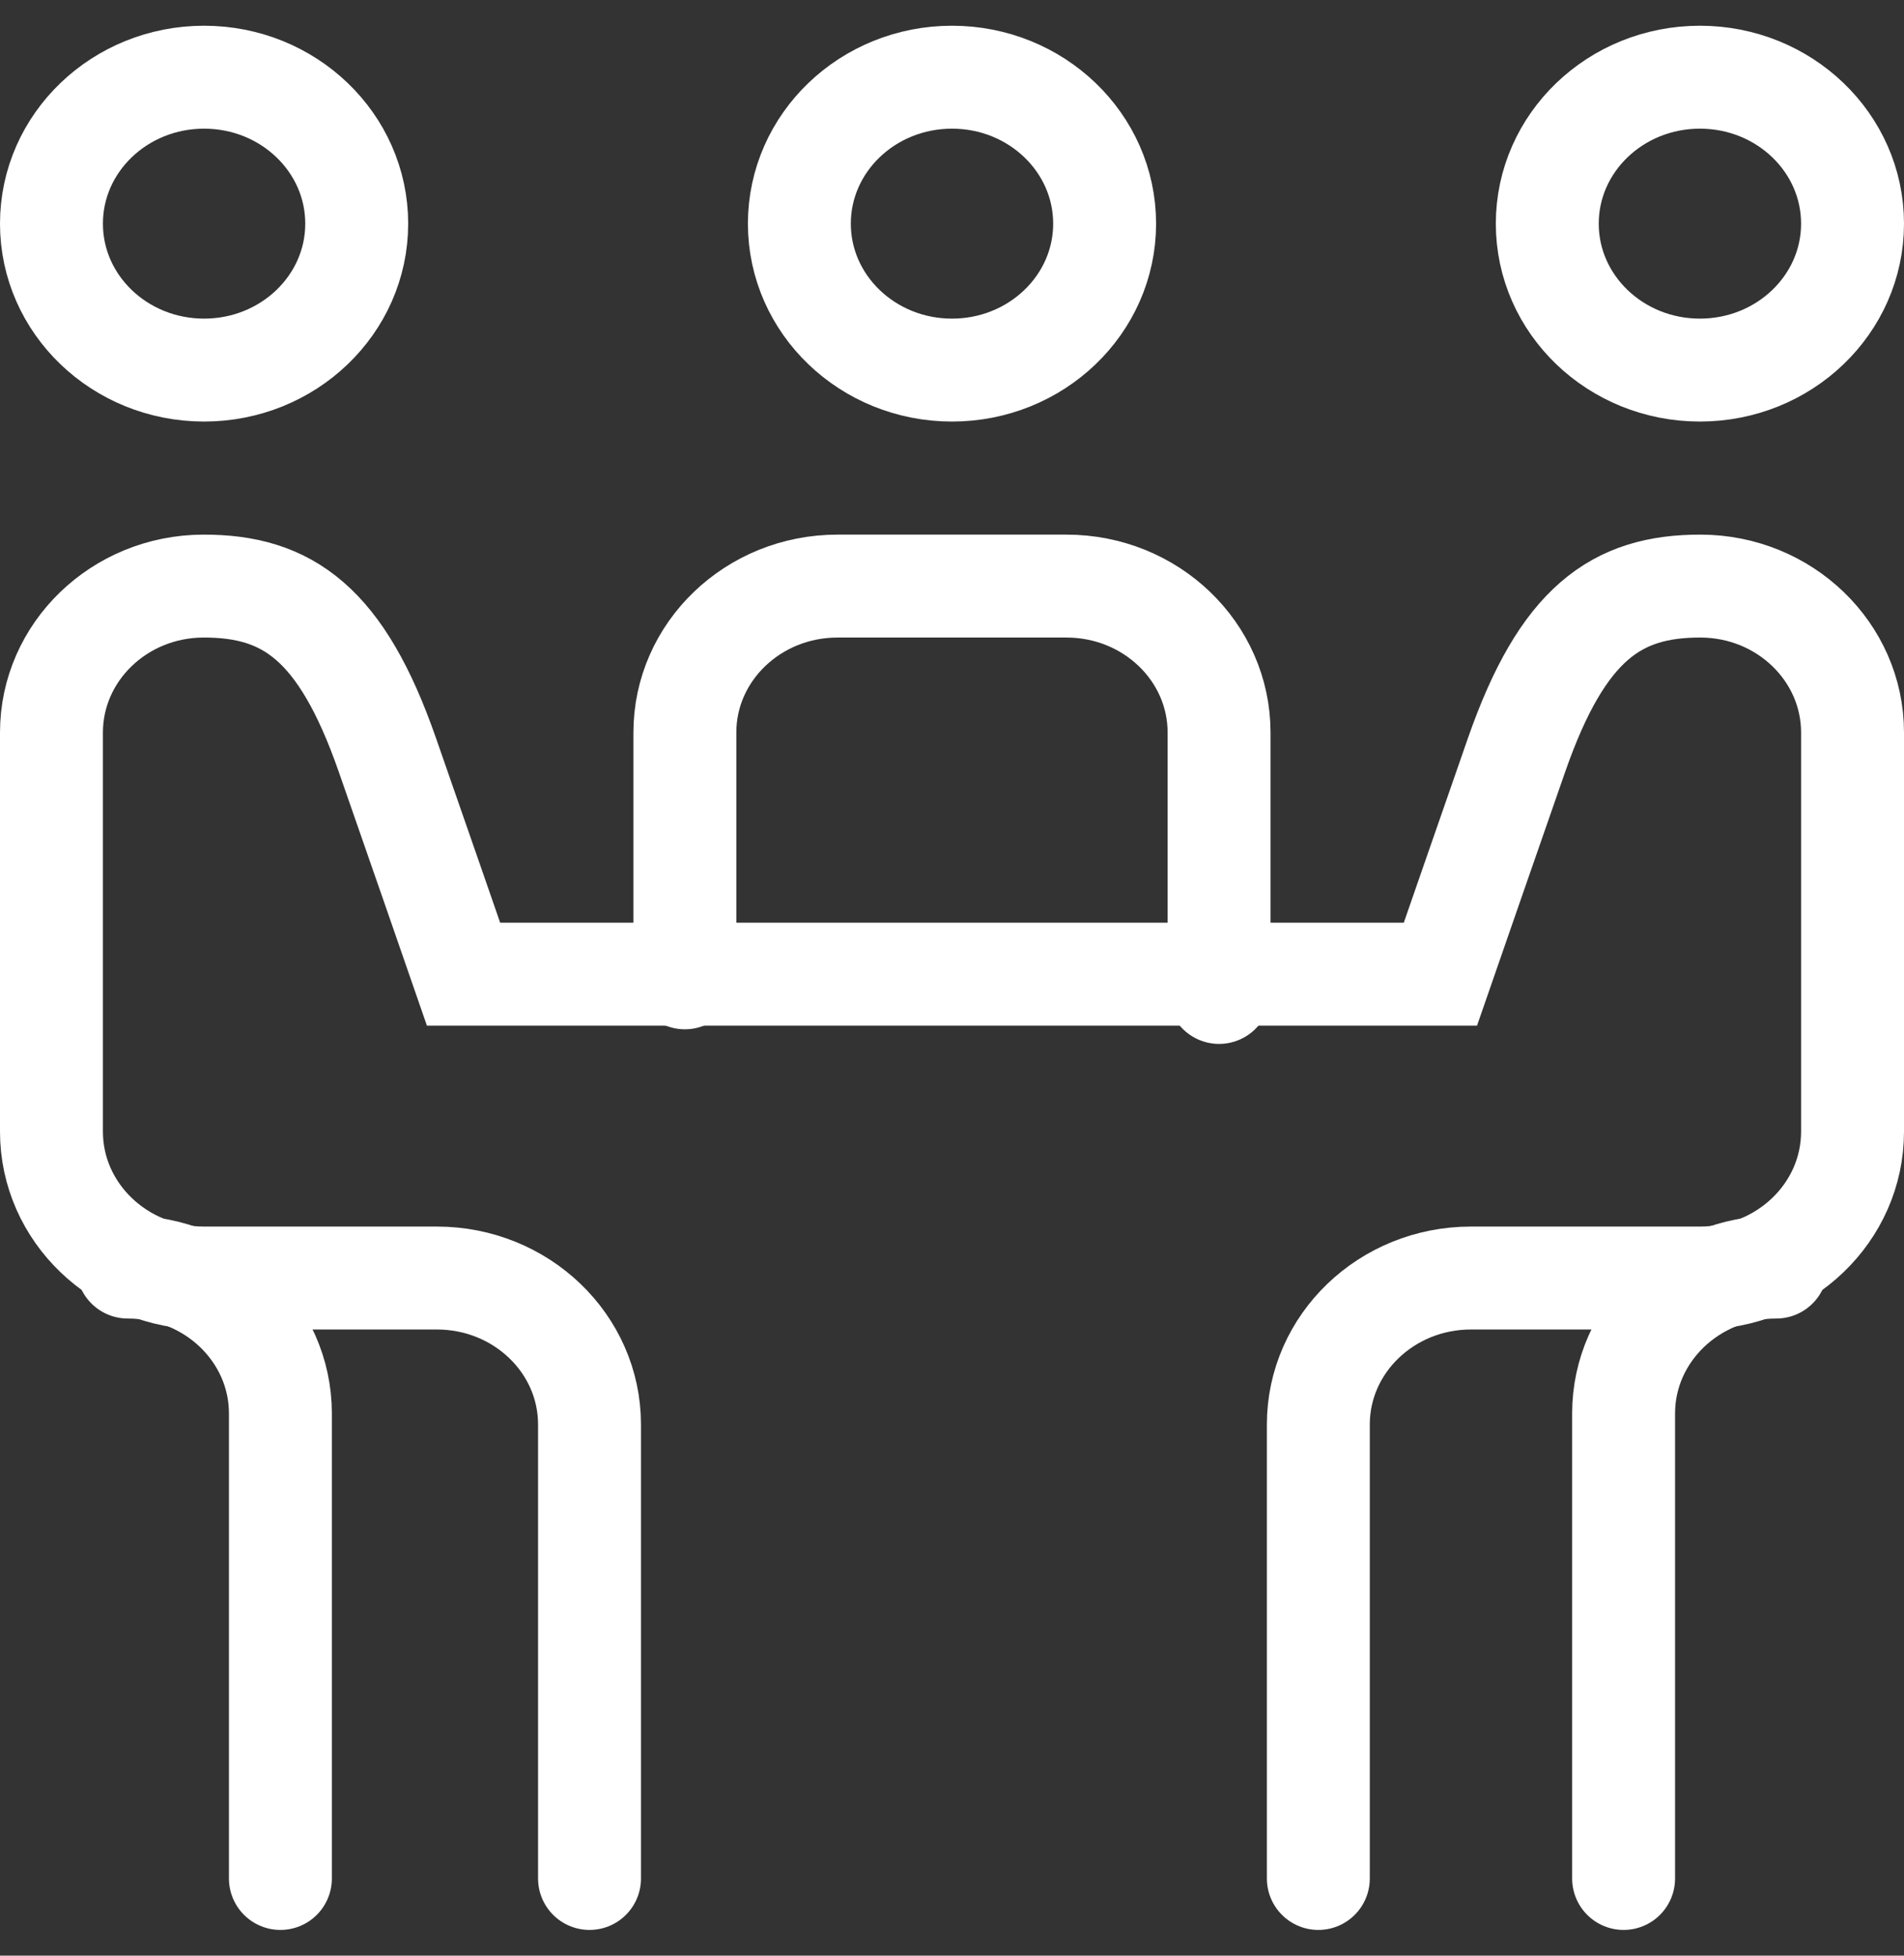<svg xmlns="http://www.w3.org/2000/svg" width="37" height="38" viewBox="0 0 37 38" fill="none"><rect x="0" y="0" width="37" height="38" fill="#333333" stroke="none"/><path d="M36 4.346C36 2.774 34.672 1.5 33.034 1.5C31.396 1.5 30.068 2.774 30.068 4.346C30.068 5.917 31.396 7.191 33.034 7.191C34.672 7.191 36 5.917 36 4.346Z" stroke="white" stroke-width="2" stroke-miterlimit="10" stroke-linecap="round"></path><path d="M1 4.346C1 2.774 2.328 1.5 3.966 1.5C5.604 1.5 6.932 2.774 6.932 4.346C6.932 5.917 5.604 7.191 3.966 7.191C2.328 7.191 1 5.917 1 4.346Z" stroke="white" stroke-width="2" stroke-miterlimit="10" stroke-linecap="round"></path><path d="M11.456 36.5V27.679C11.456 26.107 10.128 24.833 8.489 24.833H3.966C2.328 24.833 1 23.559 1 21.988V14.234C1 12.669 2.317 11.394 3.948 11.388C5.59 11.383 6.636 12.114 7.525 14.661C7.916 15.777 9.008 18.929 9.008 18.929H27.991C27.991 18.929 29.084 15.777 29.474 14.661C30.364 12.114 31.41 11.383 33.052 11.388C34.683 11.394 36 12.669 36 14.234V21.988C36 23.559 34.672 24.833 33.034 24.833H28.585C26.947 24.833 25.619 26.107 25.619 27.679V36.5" stroke="white" stroke-width="2" stroke-miterlimit="10" stroke-linecap="round"></path><path d="M31.551 36.5V27.465C31.551 25.894 32.879 24.62 34.517 24.62" stroke="white" stroke-width="2" stroke-miterlimit="10" stroke-linecap="round"></path><path d="M5.449 36.5V27.465C5.449 25.894 4.121 24.62 2.483 24.62" stroke="white" stroke-width="2" stroke-miterlimit="10" stroke-linecap="round"></path><path d="M15.534 4.346C15.534 2.774 16.862 1.5 18.5 1.5C20.138 1.5 21.466 2.774 21.466 4.346C21.466 5.917 20.138 7.191 18.5 7.191C16.862 7.191 15.534 5.917 15.534 4.346Z" stroke="white" stroke-width="2" stroke-miterlimit="10" stroke-linecap="round"></path><path d="M13.309 19V14.234C13.309 12.662 14.637 11.388 16.275 11.388H20.724C22.363 11.388 23.69 12.662 23.69 14.234V19.284" stroke="white" stroke-width="2" stroke-miterlimit="10" stroke-linecap="round"></path></svg>